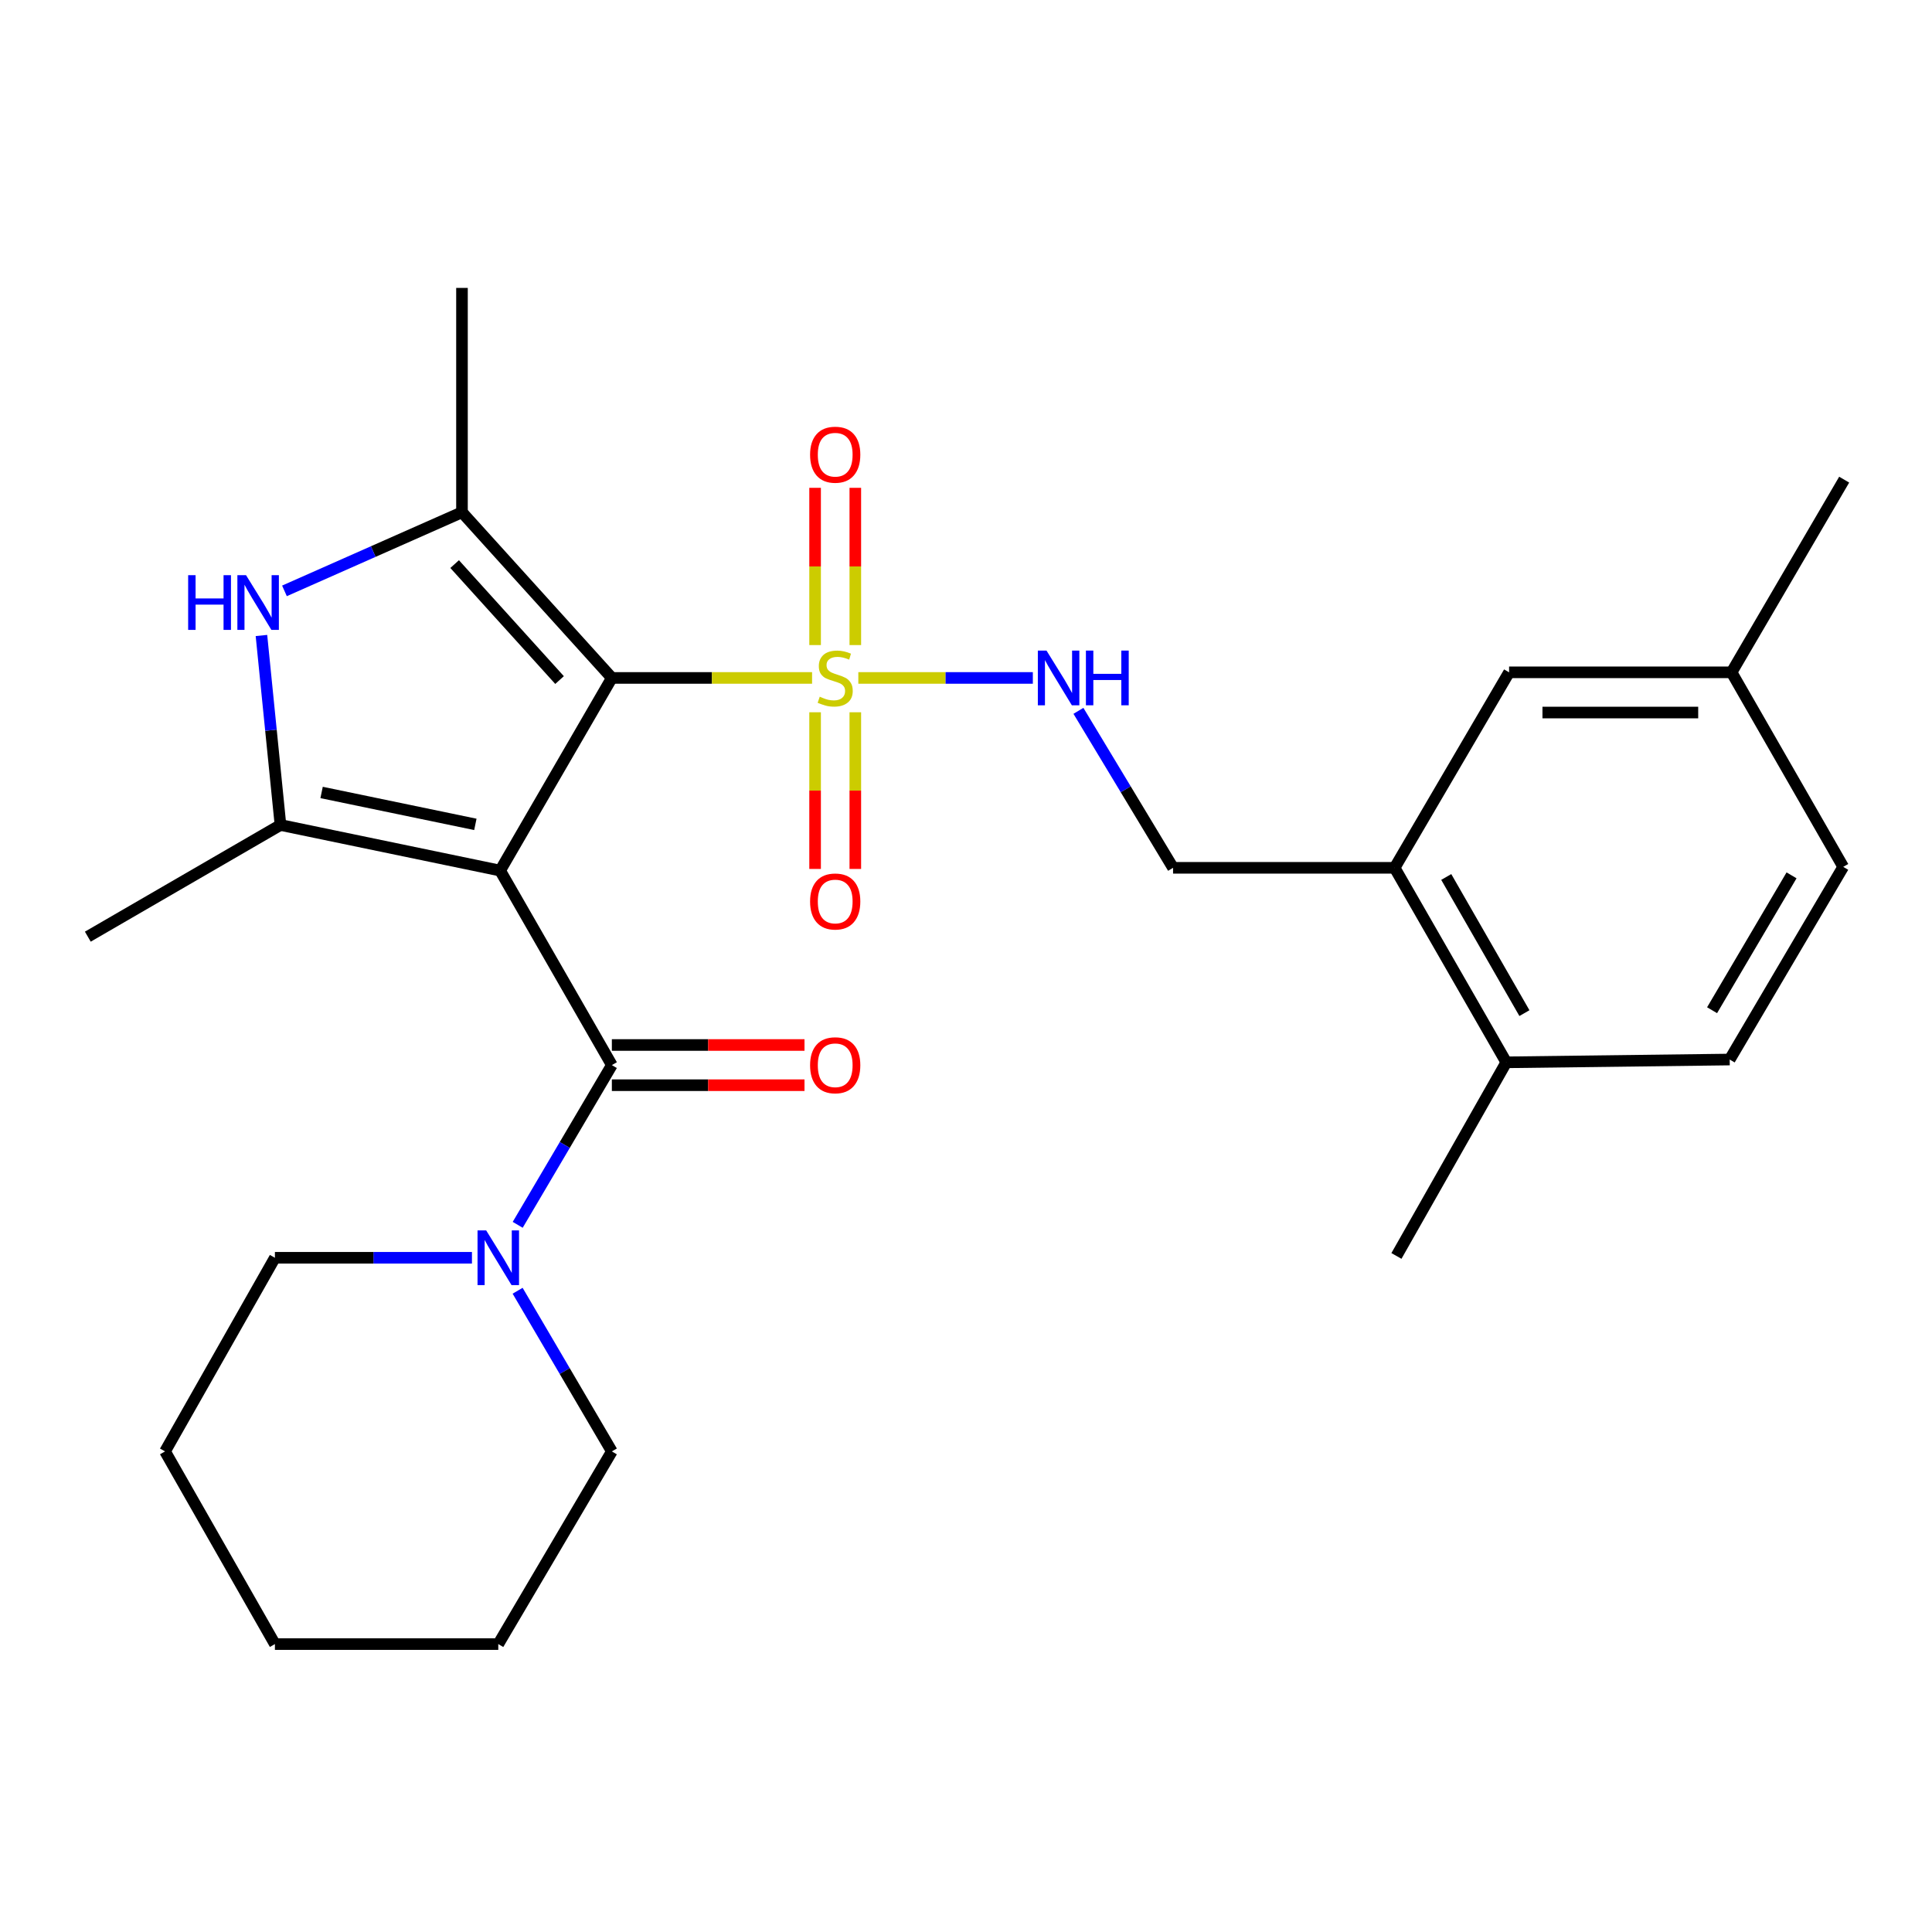 <?xml version='1.0' encoding='iso-8859-1'?>
<svg version='1.1' baseProfile='full'
              xmlns='http://www.w3.org/2000/svg'
                      xmlns:rdkit='http://www.rdkit.org/xml'
                      xmlns:xlink='http://www.w3.org/1999/xlink'
                  xml:space='preserve'
width='1000px' height='1000px' viewBox='0 0 1000 1000'>
<!-- END OF HEADER -->
<rect style='opacity:1.0;fill:#FFFFFF;stroke:none' width='1000' height='1000' x='0' y='0'> </rect>
<path class='bond-0' d='M 258.869,450.615 L 316.695,350.898' style='fill:none;fill-rule:evenodd;stroke:#000000;stroke-width:6px;stroke-linecap:butt;stroke-linejoin:miter;stroke-opacity:1' />
<path class='bond-2' d='M 258.869,450.615 L 145.172,427.016' style='fill:none;fill-rule:evenodd;stroke:#000000;stroke-width:6px;stroke-linecap:butt;stroke-linejoin:miter;stroke-opacity:1' />
<path class='bond-2' d='M 246.045,426.697 L 166.457,410.177' style='fill:none;fill-rule:evenodd;stroke:#000000;stroke-width:6px;stroke-linecap:butt;stroke-linejoin:miter;stroke-opacity:1' />
<path class='bond-4' d='M 258.869,450.615 L 316.695,551.293' style='fill:none;fill-rule:evenodd;stroke:#000000;stroke-width:6px;stroke-linecap:butt;stroke-linejoin:miter;stroke-opacity:1' />
<path class='bond-1' d='M 316.695,350.898 L 368.512,350.898' style='fill:none;fill-rule:evenodd;stroke:#000000;stroke-width:6px;stroke-linecap:butt;stroke-linejoin:miter;stroke-opacity:1' />
<path class='bond-1' d='M 368.512,350.898 L 420.33,350.898' style='fill:none;fill-rule:evenodd;stroke:#CCCC00;stroke-width:6px;stroke-linecap:butt;stroke-linejoin:miter;stroke-opacity:1' />
<path class='bond-3' d='M 316.695,350.898 L 239.12,265.148' style='fill:none;fill-rule:evenodd;stroke:#000000;stroke-width:6px;stroke-linecap:butt;stroke-linejoin:miter;stroke-opacity:1' />
<path class='bond-3' d='M 289.624,351.998 L 235.322,291.973' style='fill:none;fill-rule:evenodd;stroke:#000000;stroke-width:6px;stroke-linecap:butt;stroke-linejoin:miter;stroke-opacity:1' />
<path class='bond-7' d='M 444.27,350.898 L 489.433,350.898' style='fill:none;fill-rule:evenodd;stroke:#CCCC00;stroke-width:6px;stroke-linecap:butt;stroke-linejoin:miter;stroke-opacity:1' />
<path class='bond-7' d='M 489.433,350.898 L 534.596,350.898' style='fill:none;fill-rule:evenodd;stroke:#0000FF;stroke-width:6px;stroke-linecap:butt;stroke-linejoin:miter;stroke-opacity:1' />
<path class='bond-8' d='M 421.893,368.668 L 421.893,409.214' style='fill:none;fill-rule:evenodd;stroke:#CCCC00;stroke-width:6px;stroke-linecap:butt;stroke-linejoin:miter;stroke-opacity:1' />
<path class='bond-8' d='M 421.893,409.214 L 421.893,449.759' style='fill:none;fill-rule:evenodd;stroke:#FF0000;stroke-width:6px;stroke-linecap:butt;stroke-linejoin:miter;stroke-opacity:1' />
<path class='bond-8' d='M 442.706,368.668 L 442.706,409.214' style='fill:none;fill-rule:evenodd;stroke:#CCCC00;stroke-width:6px;stroke-linecap:butt;stroke-linejoin:miter;stroke-opacity:1' />
<path class='bond-8' d='M 442.706,409.214 L 442.706,449.759' style='fill:none;fill-rule:evenodd;stroke:#FF0000;stroke-width:6px;stroke-linecap:butt;stroke-linejoin:miter;stroke-opacity:1' />
<path class='bond-9' d='M 442.706,333.887 L 442.706,293.191' style='fill:none;fill-rule:evenodd;stroke:#CCCC00;stroke-width:6px;stroke-linecap:butt;stroke-linejoin:miter;stroke-opacity:1' />
<path class='bond-9' d='M 442.706,293.191 L 442.706,252.495' style='fill:none;fill-rule:evenodd;stroke:#FF0000;stroke-width:6px;stroke-linecap:butt;stroke-linejoin:miter;stroke-opacity:1' />
<path class='bond-9' d='M 421.893,333.887 L 421.893,293.191' style='fill:none;fill-rule:evenodd;stroke:#CCCC00;stroke-width:6px;stroke-linecap:butt;stroke-linejoin:miter;stroke-opacity:1' />
<path class='bond-9' d='M 421.893,293.191 L 421.893,252.495' style='fill:none;fill-rule:evenodd;stroke:#FF0000;stroke-width:6px;stroke-linecap:butt;stroke-linejoin:miter;stroke-opacity:1' />
<path class='bond-5' d='M 145.172,427.016 L 140.247,377.971' style='fill:none;fill-rule:evenodd;stroke:#000000;stroke-width:6px;stroke-linecap:butt;stroke-linejoin:miter;stroke-opacity:1' />
<path class='bond-5' d='M 140.247,377.971 L 135.322,328.926' style='fill:none;fill-rule:evenodd;stroke:#0000FF;stroke-width:6px;stroke-linecap:butt;stroke-linejoin:miter;stroke-opacity:1' />
<path class='bond-16' d='M 145.172,427.016 L 45.455,484.818' style='fill:none;fill-rule:evenodd;stroke:#000000;stroke-width:6px;stroke-linecap:butt;stroke-linejoin:miter;stroke-opacity:1' />
<path class='bond-18' d='M 239.12,265.148 L 239.12,149.023' style='fill:none;fill-rule:evenodd;stroke:#000000;stroke-width:6px;stroke-linecap:butt;stroke-linejoin:miter;stroke-opacity:1' />
<path class='bond-27' d='M 239.12,265.148 L 193.177,285.494' style='fill:none;fill-rule:evenodd;stroke:#000000;stroke-width:6px;stroke-linecap:butt;stroke-linejoin:miter;stroke-opacity:1' />
<path class='bond-27' d='M 193.177,285.494 L 147.234,305.839' style='fill:none;fill-rule:evenodd;stroke:#0000FF;stroke-width:6px;stroke-linecap:butt;stroke-linejoin:miter;stroke-opacity:1' />
<path class='bond-6' d='M 316.695,551.293 L 292.328,592.63' style='fill:none;fill-rule:evenodd;stroke:#000000;stroke-width:6px;stroke-linecap:butt;stroke-linejoin:miter;stroke-opacity:1' />
<path class='bond-6' d='M 292.328,592.63 L 267.962,633.968' style='fill:none;fill-rule:evenodd;stroke:#0000FF;stroke-width:6px;stroke-linecap:butt;stroke-linejoin:miter;stroke-opacity:1' />
<path class='bond-11' d='M 316.695,561.699 L 366.552,561.699' style='fill:none;fill-rule:evenodd;stroke:#000000;stroke-width:6px;stroke-linecap:butt;stroke-linejoin:miter;stroke-opacity:1' />
<path class='bond-11' d='M 366.552,561.699 L 416.41,561.699' style='fill:none;fill-rule:evenodd;stroke:#FF0000;stroke-width:6px;stroke-linecap:butt;stroke-linejoin:miter;stroke-opacity:1' />
<path class='bond-11' d='M 316.695,540.886 L 366.552,540.886' style='fill:none;fill-rule:evenodd;stroke:#000000;stroke-width:6px;stroke-linecap:butt;stroke-linejoin:miter;stroke-opacity:1' />
<path class='bond-11' d='M 366.552,540.886 L 416.41,540.886' style='fill:none;fill-rule:evenodd;stroke:#FF0000;stroke-width:6px;stroke-linecap:butt;stroke-linejoin:miter;stroke-opacity:1' />
<path class='bond-20' d='M 244.279,651.022 L 193.286,651.022' style='fill:none;fill-rule:evenodd;stroke:#0000FF;stroke-width:6px;stroke-linecap:butt;stroke-linejoin:miter;stroke-opacity:1' />
<path class='bond-20' d='M 193.286,651.022 L 142.293,651.022' style='fill:none;fill-rule:evenodd;stroke:#000000;stroke-width:6px;stroke-linecap:butt;stroke-linejoin:miter;stroke-opacity:1' />
<path class='bond-21' d='M 267.919,668.087 L 292.307,709.667' style='fill:none;fill-rule:evenodd;stroke:#0000FF;stroke-width:6px;stroke-linecap:butt;stroke-linejoin:miter;stroke-opacity:1' />
<path class='bond-21' d='M 292.307,709.667 L 316.695,751.248' style='fill:none;fill-rule:evenodd;stroke:#000000;stroke-width:6px;stroke-linecap:butt;stroke-linejoin:miter;stroke-opacity:1' />
<path class='bond-12' d='M 558.193,367.927 L 582.684,408.554' style='fill:none;fill-rule:evenodd;stroke:#0000FF;stroke-width:6px;stroke-linecap:butt;stroke-linejoin:miter;stroke-opacity:1' />
<path class='bond-12' d='M 582.684,408.554 L 607.176,449.181' style='fill:none;fill-rule:evenodd;stroke:#000000;stroke-width:6px;stroke-linecap:butt;stroke-linejoin:miter;stroke-opacity:1' />
<path class='bond-10' d='M 721.856,449.181 L 607.176,449.181' style='fill:none;fill-rule:evenodd;stroke:#000000;stroke-width:6px;stroke-linecap:butt;stroke-linejoin:miter;stroke-opacity:1' />
<path class='bond-13' d='M 721.856,449.181 L 779.658,549.859' style='fill:none;fill-rule:evenodd;stroke:#000000;stroke-width:6px;stroke-linecap:butt;stroke-linejoin:miter;stroke-opacity:1' />
<path class='bond-13' d='M 748.576,453.92 L 789.037,524.394' style='fill:none;fill-rule:evenodd;stroke:#000000;stroke-width:6px;stroke-linecap:butt;stroke-linejoin:miter;stroke-opacity:1' />
<path class='bond-14' d='M 721.856,449.181 L 781.103,347.995' style='fill:none;fill-rule:evenodd;stroke:#000000;stroke-width:6px;stroke-linecap:butt;stroke-linejoin:miter;stroke-opacity:1' />
<path class='bond-15' d='M 779.658,549.859 L 895.286,548.413' style='fill:none;fill-rule:evenodd;stroke:#000000;stroke-width:6px;stroke-linecap:butt;stroke-linejoin:miter;stroke-opacity:1' />
<path class='bond-22' d='M 779.658,549.859 L 722.792,650.074' style='fill:none;fill-rule:evenodd;stroke:#000000;stroke-width:6px;stroke-linecap:butt;stroke-linejoin:miter;stroke-opacity:1' />
<path class='bond-17' d='M 781.103,347.995 L 896.257,347.995' style='fill:none;fill-rule:evenodd;stroke:#000000;stroke-width:6px;stroke-linecap:butt;stroke-linejoin:miter;stroke-opacity:1' />
<path class='bond-17' d='M 798.376,368.808 L 878.984,368.808' style='fill:none;fill-rule:evenodd;stroke:#000000;stroke-width:6px;stroke-linecap:butt;stroke-linejoin:miter;stroke-opacity:1' />
<path class='bond-29' d='M 895.286,548.413 L 954.048,448.684' style='fill:none;fill-rule:evenodd;stroke:#000000;stroke-width:6px;stroke-linecap:butt;stroke-linejoin:miter;stroke-opacity:1' />
<path class='bond-29' d='M 886.169,522.888 L 927.302,453.078' style='fill:none;fill-rule:evenodd;stroke:#000000;stroke-width:6px;stroke-linecap:butt;stroke-linejoin:miter;stroke-opacity:1' />
<path class='bond-19' d='M 896.257,347.995 L 954.048,448.684' style='fill:none;fill-rule:evenodd;stroke:#000000;stroke-width:6px;stroke-linecap:butt;stroke-linejoin:miter;stroke-opacity:1' />
<path class='bond-23' d='M 896.257,347.995 L 954.545,248.266' style='fill:none;fill-rule:evenodd;stroke:#000000;stroke-width:6px;stroke-linecap:butt;stroke-linejoin:miter;stroke-opacity:1' />
<path class='bond-24' d='M 142.293,651.022 L 85.427,751.248' style='fill:none;fill-rule:evenodd;stroke:#000000;stroke-width:6px;stroke-linecap:butt;stroke-linejoin:miter;stroke-opacity:1' />
<path class='bond-25' d='M 316.695,751.248 L 257.91,850.977' style='fill:none;fill-rule:evenodd;stroke:#000000;stroke-width:6px;stroke-linecap:butt;stroke-linejoin:miter;stroke-opacity:1' />
<path class='bond-28' d='M 85.427,751.248 L 142.293,850.977' style='fill:none;fill-rule:evenodd;stroke:#000000;stroke-width:6px;stroke-linecap:butt;stroke-linejoin:miter;stroke-opacity:1' />
<path class='bond-26' d='M 257.91,850.977 L 142.293,850.977' style='fill:none;fill-rule:evenodd;stroke:#000000;stroke-width:6px;stroke-linecap:butt;stroke-linejoin:miter;stroke-opacity:1' />
<path  class='atom-2' d='M 424.3 360.618
Q 424.62 360.738, 425.94 361.298
Q 427.26 361.858, 428.7 362.218
Q 430.18 362.538, 431.62 362.538
Q 434.3 362.538, 435.86 361.258
Q 437.42 359.938, 437.42 357.658
Q 437.42 356.098, 436.62 355.138
Q 435.86 354.178, 434.66 353.658
Q 433.46 353.138, 431.46 352.538
Q 428.94 351.778, 427.42 351.058
Q 425.94 350.338, 424.86 348.818
Q 423.82 347.298, 423.82 344.738
Q 423.82 341.178, 426.22 338.978
Q 428.66 336.778, 433.46 336.778
Q 436.74 336.778, 440.46 338.338
L 439.54 341.418
Q 436.14 340.018, 433.58 340.018
Q 430.82 340.018, 429.3 341.178
Q 427.78 342.298, 427.82 344.258
Q 427.82 345.778, 428.58 346.698
Q 429.38 347.618, 430.5 348.138
Q 431.66 348.658, 433.58 349.258
Q 436.14 350.058, 437.66 350.858
Q 439.18 351.658, 440.26 353.298
Q 441.38 354.898, 441.38 357.658
Q 441.38 361.578, 438.74 363.698
Q 436.14 365.778, 431.78 365.778
Q 429.26 365.778, 427.34 365.218
Q 425.46 364.698, 423.22 363.778
L 424.3 360.618
' fill='#CCCC00'/>
<path  class='atom-6' d='M 97.389 297.713
L 101.229 297.713
L 101.229 309.753
L 115.709 309.753
L 115.709 297.713
L 119.549 297.713
L 119.549 326.033
L 115.709 326.033
L 115.709 312.953
L 101.229 312.953
L 101.229 326.033
L 97.389 326.033
L 97.389 297.713
' fill='#0000FF'/>
<path  class='atom-6' d='M 127.349 297.713
L 136.629 312.713
Q 137.549 314.193, 139.029 316.873
Q 140.509 319.553, 140.589 319.713
L 140.589 297.713
L 144.349 297.713
L 144.349 326.033
L 140.469 326.033
L 130.509 309.633
Q 129.349 307.713, 128.109 305.513
Q 126.909 303.313, 126.549 302.633
L 126.549 326.033
L 122.869 326.033
L 122.869 297.713
L 127.349 297.713
' fill='#0000FF'/>
<path  class='atom-7' d='M 251.65 636.862
L 260.93 651.862
Q 261.85 653.342, 263.33 656.022
Q 264.81 658.702, 264.89 658.862
L 264.89 636.862
L 268.65 636.862
L 268.65 665.182
L 264.77 665.182
L 254.81 648.782
Q 253.65 646.862, 252.41 644.662
Q 251.21 642.462, 250.85 641.782
L 250.85 665.182
L 247.17 665.182
L 247.17 636.862
L 251.65 636.862
' fill='#0000FF'/>
<path  class='atom-8' d='M 541.668 336.738
L 550.948 351.738
Q 551.868 353.218, 553.348 355.898
Q 554.828 358.578, 554.908 358.738
L 554.908 336.738
L 558.668 336.738
L 558.668 365.058
L 554.788 365.058
L 544.828 348.658
Q 543.668 346.738, 542.428 344.538
Q 541.228 342.338, 540.868 341.658
L 540.868 365.058
L 537.188 365.058
L 537.188 336.738
L 541.668 336.738
' fill='#0000FF'/>
<path  class='atom-8' d='M 562.068 336.738
L 565.908 336.738
L 565.908 348.778
L 580.388 348.778
L 580.388 336.738
L 584.228 336.738
L 584.228 365.058
L 580.388 365.058
L 580.388 351.978
L 565.908 351.978
L 565.908 365.058
L 562.068 365.058
L 562.068 336.738
' fill='#0000FF'/>
<path  class='atom-9' d='M 419.3 466.606
Q 419.3 459.806, 422.66 456.006
Q 426.02 452.206, 432.3 452.206
Q 438.58 452.206, 441.94 456.006
Q 445.3 459.806, 445.3 466.606
Q 445.3 473.486, 441.9 477.406
Q 438.5 481.286, 432.3 481.286
Q 426.06 481.286, 422.66 477.406
Q 419.3 473.526, 419.3 466.606
M 432.3 478.086
Q 436.62 478.086, 438.94 475.206
Q 441.3 472.286, 441.3 466.606
Q 441.3 461.046, 438.94 458.246
Q 436.62 455.406, 432.3 455.406
Q 427.98 455.406, 425.62 458.206
Q 423.3 461.006, 423.3 466.606
Q 423.3 472.326, 425.62 475.206
Q 427.98 478.086, 432.3 478.086
' fill='#FF0000'/>
<path  class='atom-10' d='M 419.3 235.35
Q 419.3 228.55, 422.66 224.75
Q 426.02 220.95, 432.3 220.95
Q 438.58 220.95, 441.94 224.75
Q 445.3 228.55, 445.3 235.35
Q 445.3 242.23, 441.9 246.15
Q 438.5 250.03, 432.3 250.03
Q 426.06 250.03, 422.66 246.15
Q 419.3 242.27, 419.3 235.35
M 432.3 246.83
Q 436.62 246.83, 438.94 243.95
Q 441.3 241.03, 441.3 235.35
Q 441.3 229.79, 438.94 226.99
Q 436.62 224.15, 432.3 224.15
Q 427.98 224.15, 425.62 226.95
Q 423.3 229.75, 423.3 235.35
Q 423.3 241.07, 425.62 243.95
Q 427.98 246.83, 432.3 246.83
' fill='#FF0000'/>
<path  class='atom-12' d='M 419.3 551.373
Q 419.3 544.573, 422.66 540.773
Q 426.02 536.973, 432.3 536.973
Q 438.58 536.973, 441.94 540.773
Q 445.3 544.573, 445.3 551.373
Q 445.3 558.253, 441.9 562.173
Q 438.5 566.053, 432.3 566.053
Q 426.06 566.053, 422.66 562.173
Q 419.3 558.293, 419.3 551.373
M 432.3 562.853
Q 436.62 562.853, 438.94 559.973
Q 441.3 557.053, 441.3 551.373
Q 441.3 545.813, 438.94 543.013
Q 436.62 540.173, 432.3 540.173
Q 427.98 540.173, 425.62 542.973
Q 423.3 545.773, 423.3 551.373
Q 423.3 557.093, 425.62 559.973
Q 427.98 562.853, 432.3 562.853
' fill='#FF0000'/>
</svg>
